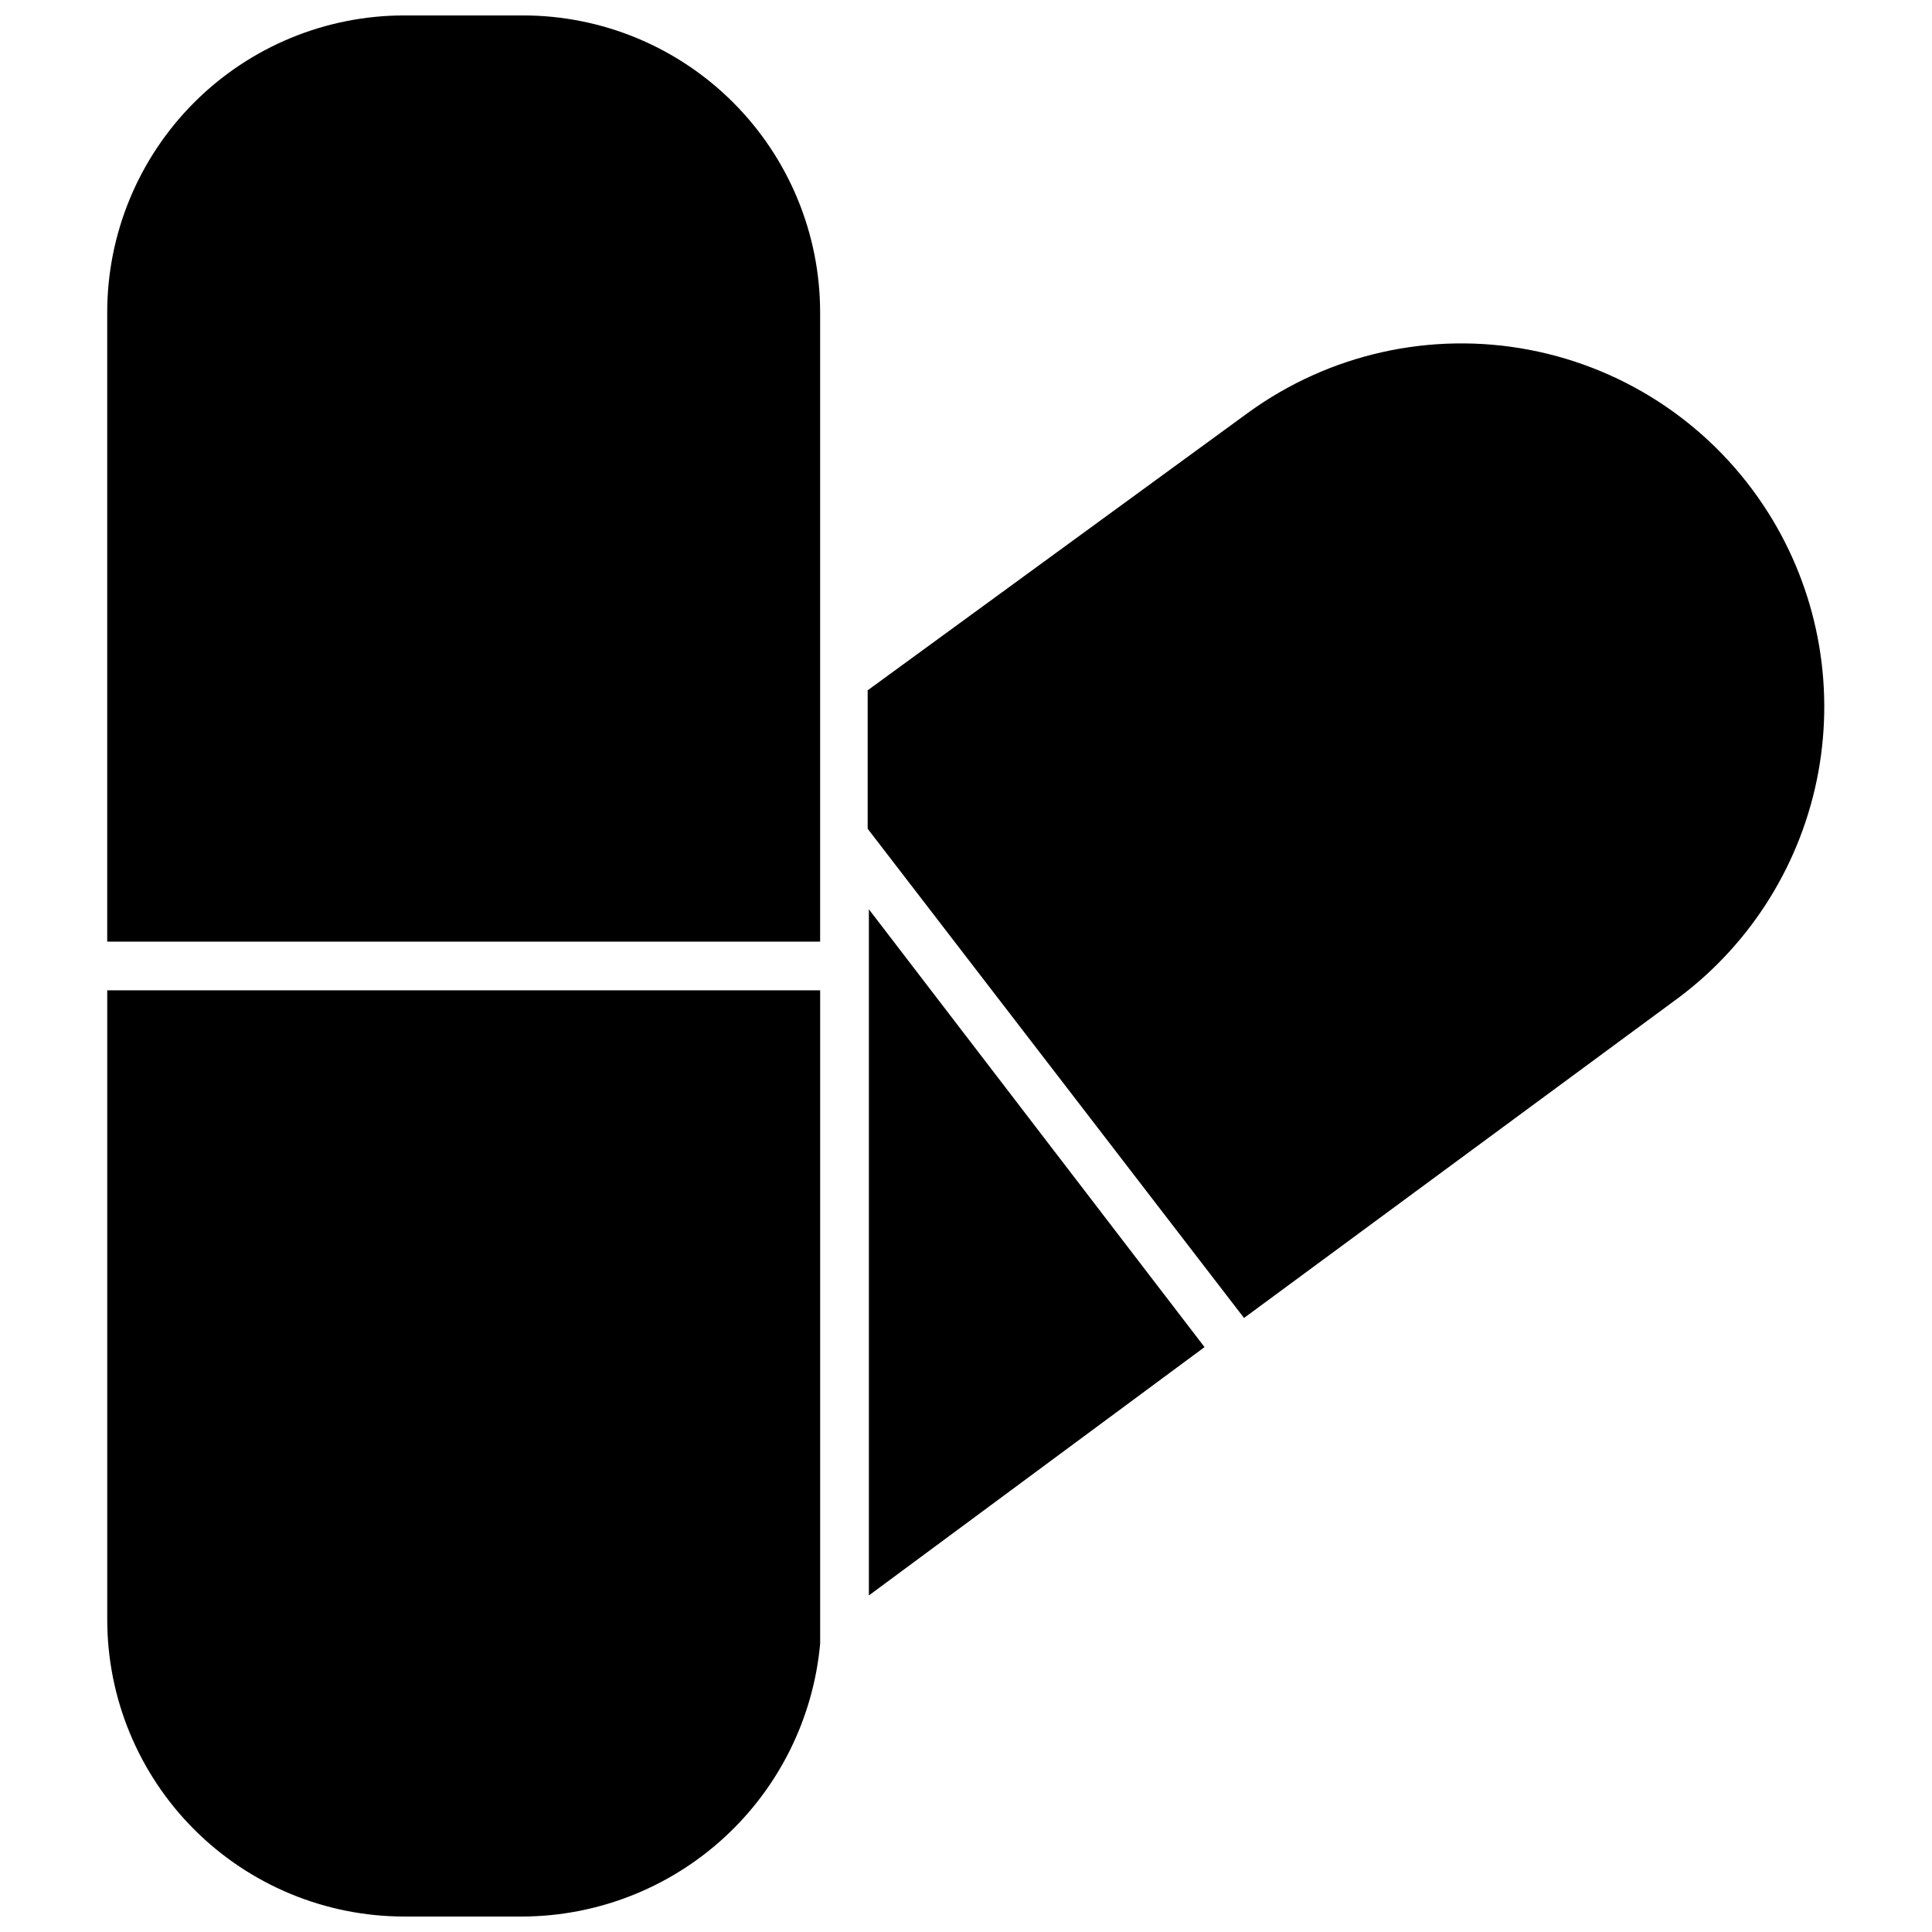 <?xml version="1.0" encoding="UTF-8"?>
<!-- Uploaded to: ICON Repo, www.iconrepo.com, Generator: ICON Repo Mixer Tools -->
<svg width="800px" height="800px" version="1.1" viewBox="144 144 512 512" xmlns="http://www.w3.org/2000/svg">
 <defs>
  <clipPath id="b">
   <path d="m172 148.09h190v245.91h-190z"/>
  </clipPath>
  <clipPath id="a">
   <path d="m172 406h190v245.9h-190z"/>
  </clipPath>
 </defs>
 <g clip-path="url(#b)">
  <path d="m282.62 148.09h-31.488c-20.875 0-40.898 8.293-55.66 23.055-14.766 14.766-23.059 34.789-23.059 55.664v166.73h188.93v-166.73c0-20.875-8.293-40.898-23.059-55.664-14.762-14.762-34.785-23.055-55.664-23.055z"/>
 </g>
 <g clip-path="url(#a)">
  <path d="m172.42 573.18c0 20.879 8.293 40.898 23.059 55.664 14.762 14.762 34.785 23.055 55.66 23.055h31.488c19.77-0.113 38.781-7.59 53.336-20.965 14.555-13.375 23.605-31.691 25.387-51.379v-6.375-166.73h-188.93z"/>
 </g>
 <path d="m612.54 279.79c-14.203-22.484-37.082-38.078-63.203-43.074-26.117-4.996-53.137 1.051-74.637 16.703l-100.76 73.523v36.684l99.738 129.65 115.25-84.938c19.375-14.539 32.562-35.836 36.938-59.66 4.375-23.82-0.379-48.418-13.32-68.891z"/>
 <path d="m374.26 566.81 88.953-65.812-88.953-116.03z"/>
</svg>